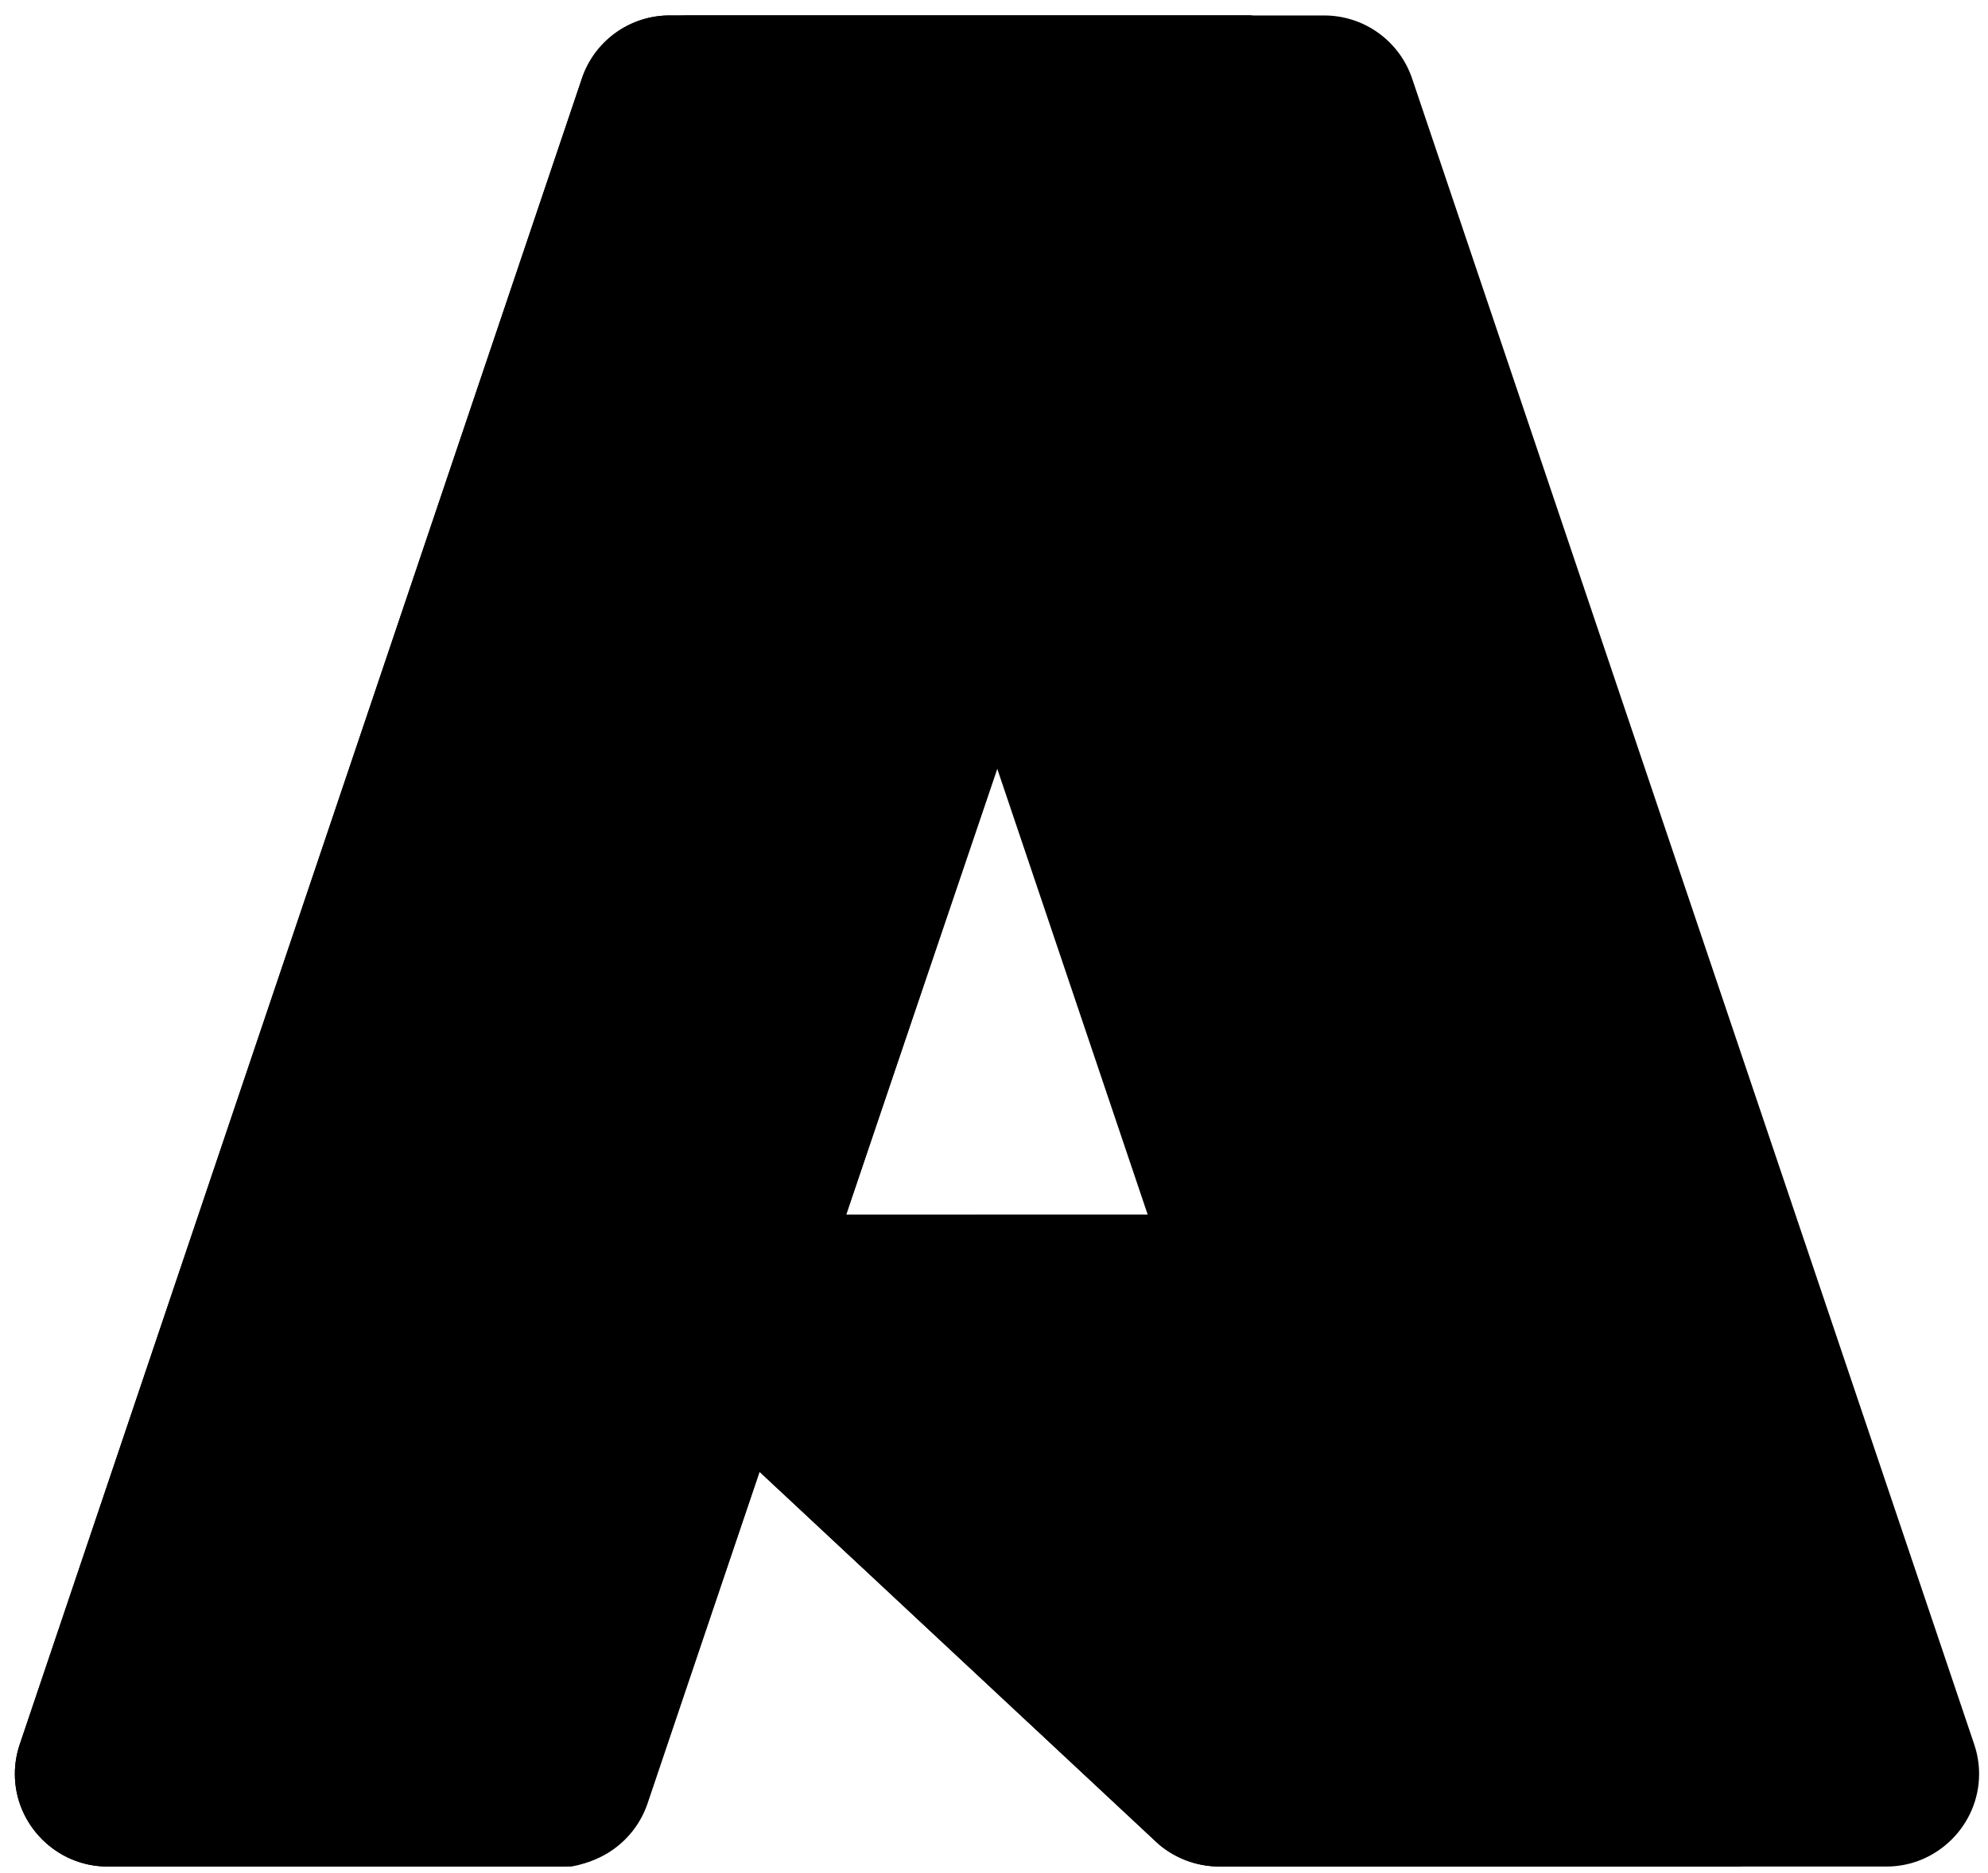 <?xml version="1.0" encoding="UTF-8"?> <svg xmlns="http://www.w3.org/2000/svg" width="69" height="65" viewBox="0 0 69 65" fill="none"><path d="M23.243 0.537H43.416L22.475 62.586C22.259 63.223 21.849 63.776 21.302 64.168C20.756 64.561 20.1 64.772 19.427 64.773H3.727C1.965 64.773 0.516 63.324 0.516 61.562C0.516 61.213 0.573 60.866 0.684 60.536L20.195 2.725C20.411 2.088 20.821 1.534 21.368 1.141C21.915 0.749 22.57 0.537 23.243 0.536V0.537Z" fill="black"></path><path d="M52.558 42.155H20.566C19.754 42.155 19.086 42.824 19.086 43.636C19.086 44.047 19.257 44.439 19.557 44.719L40.113 63.905C40.712 64.463 41.499 64.774 42.318 64.773H60.432L52.558 42.155Z" fill="black"></path><path d="M23.239 0.537C22.559 0.535 21.895 0.751 21.346 1.152C20.797 1.553 20.39 2.119 20.184 2.767L0.704 60.483C0.579 60.83 0.515 61.197 0.516 61.566C0.516 63.325 1.964 64.773 3.723 64.773H19.837C20.436 64.666 20.997 64.401 21.461 64.006C21.925 63.612 22.276 63.101 22.479 62.526L26.363 51.078L40.239 64.02C40.821 64.501 41.55 64.767 42.305 64.773H60.351L52.436 42.155L29.363 42.16L43.485 0.537H23.239Z" fill="black"></path><path d="M49.011 2.722C48.795 2.086 48.385 1.533 47.839 1.141C47.294 0.749 46.639 0.538 45.967 0.537H23.484C24.156 0.538 24.811 0.749 25.357 1.141C25.902 1.533 26.312 2.086 26.528 2.722L46.039 60.535C46.151 60.866 46.208 61.212 46.208 61.562C46.208 63.324 44.758 64.774 42.996 64.774H65.48C67.241 64.774 68.691 63.324 68.691 61.562C68.691 61.212 68.634 60.866 68.522 60.535L49.011 2.722Z" fill="black"></path></svg> 
